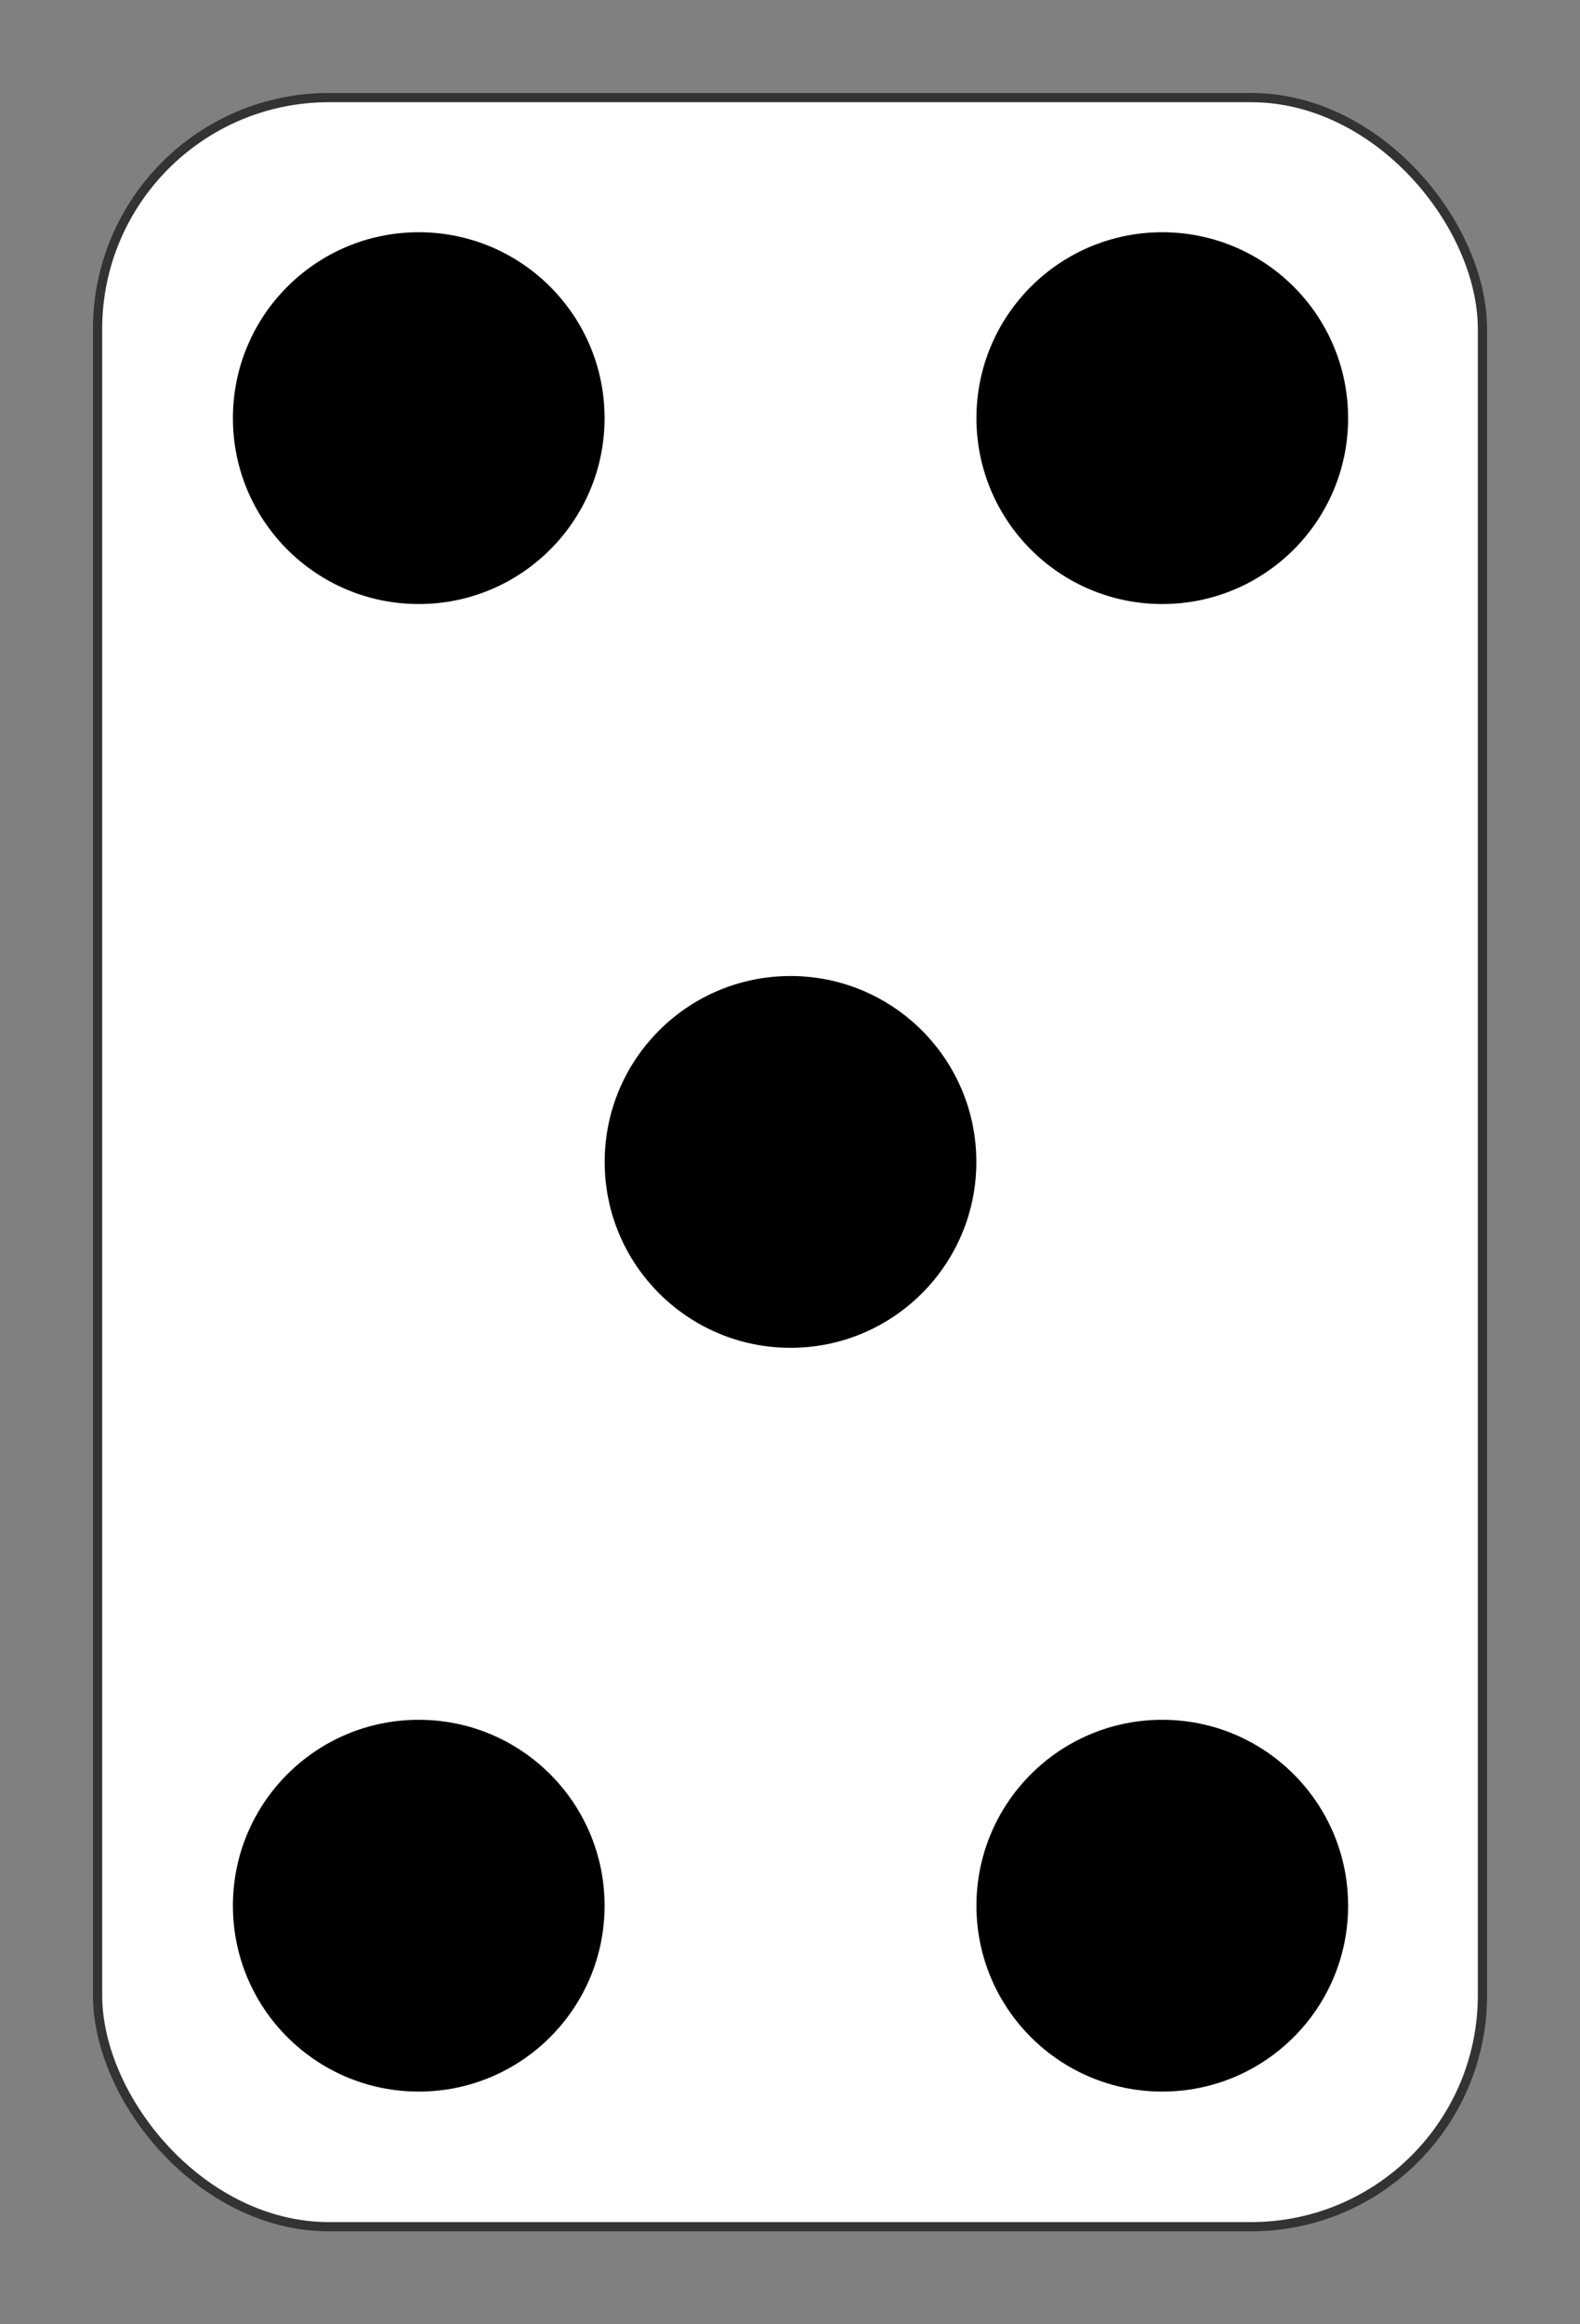 <?xml version="1.0" encoding="UTF-8" standalone="no"?>
<!-- Created with Inkscape (http://www.inkscape.org/) -->

<svg
   xmlns:dc="http://purl.org/dc/elements/1.1/"
   xmlns:cc="http://creativecommons.org/ns#"
   xmlns:rdf="http://www.w3.org/1999/02/22-rdf-syntax-ns#"
   xmlns:svg="http://www.w3.org/2000/svg"
   xmlns="http://www.w3.org/2000/svg"
   version="1.1"
   width="340"
   height="500"
   id="svg2">
  <rect width="100%" height="100%" fill="#808080" stroke="none"/>
  <defs
     id="defs7" />
  <g
     id="g3788">
    <rect
       width="298.011"
       height="458.011"
       ry="49.784"
       x="20.995"
       y="20.995"
       id="rect3170"
       style="fill:#ffffff;fill-opacity:1;stroke:#333333;stroke-width:1.989;stroke-linecap:round;stroke-linejoin:round;stroke-miterlimit:4;stroke-opacity:1;stroke-dasharray:none" />
    <path
       d="m -300,150 c 0,16.569 -13.431,30 -30,30 -16.569,0 -30,-13.431 -30,-30 0,-16.569 13.431,-30 30,-30 16.569,0 30,13.431 30,30 z"
       transform="matrix(1.333,0,0,1.333,530,-110)"
       id="path3021"
       style="fill:#000000;fill-opacity:1;stroke:none" />
    <path
       d="m -300,150 c 0,16.569 -13.431,30 -30,30 -16.569,0 -30,-13.431 -30,-30 0,-16.569 13.431,-30 30,-30 16.569,0 30,13.431 30,30 z"
       transform="matrix(1.333,0,0,1.333,530,210)"
       id="path3037"
       style="fill:#000000;fill-opacity:1;stroke:none" />
    <path
       d="m -300,150 c 0,16.569 -13.431,30 -30,30 -16.569,0 -30,-13.431 -30,-30 0,-16.569 13.431,-30 30,-30 16.569,0 30,13.431 30,30 z"
       transform="matrix(1.333,0,0,1.333,610,50)"
       id="path3043"
       style="fill:#000000;fill-opacity:1;stroke:none" />
    <path
       d="m -300,150 c 0,16.569 -13.431,30 -30,30 -16.569,0 -30,-13.431 -30,-30 0,-16.569 13.431,-30 30,-30 16.569,0 30,13.431 30,30 z"
       transform="matrix(1.333,0,0,1.333,690,-110)"
       id="path3057"
       style="fill:#000000;fill-opacity:1;stroke:none" />
    <path
       d="m -300,150 c 0,16.569 -13.431,30 -30,30 -16.569,0 -30,-13.431 -30,-30 0,-16.569 13.431,-30 30,-30 16.569,0 30,13.431 30,30 z"
       transform="matrix(1.333,0,0,1.333,690,210)"
       id="path3065"
       style="fill:#000000;fill-opacity:1;stroke:none" />
  </g>
</svg>
